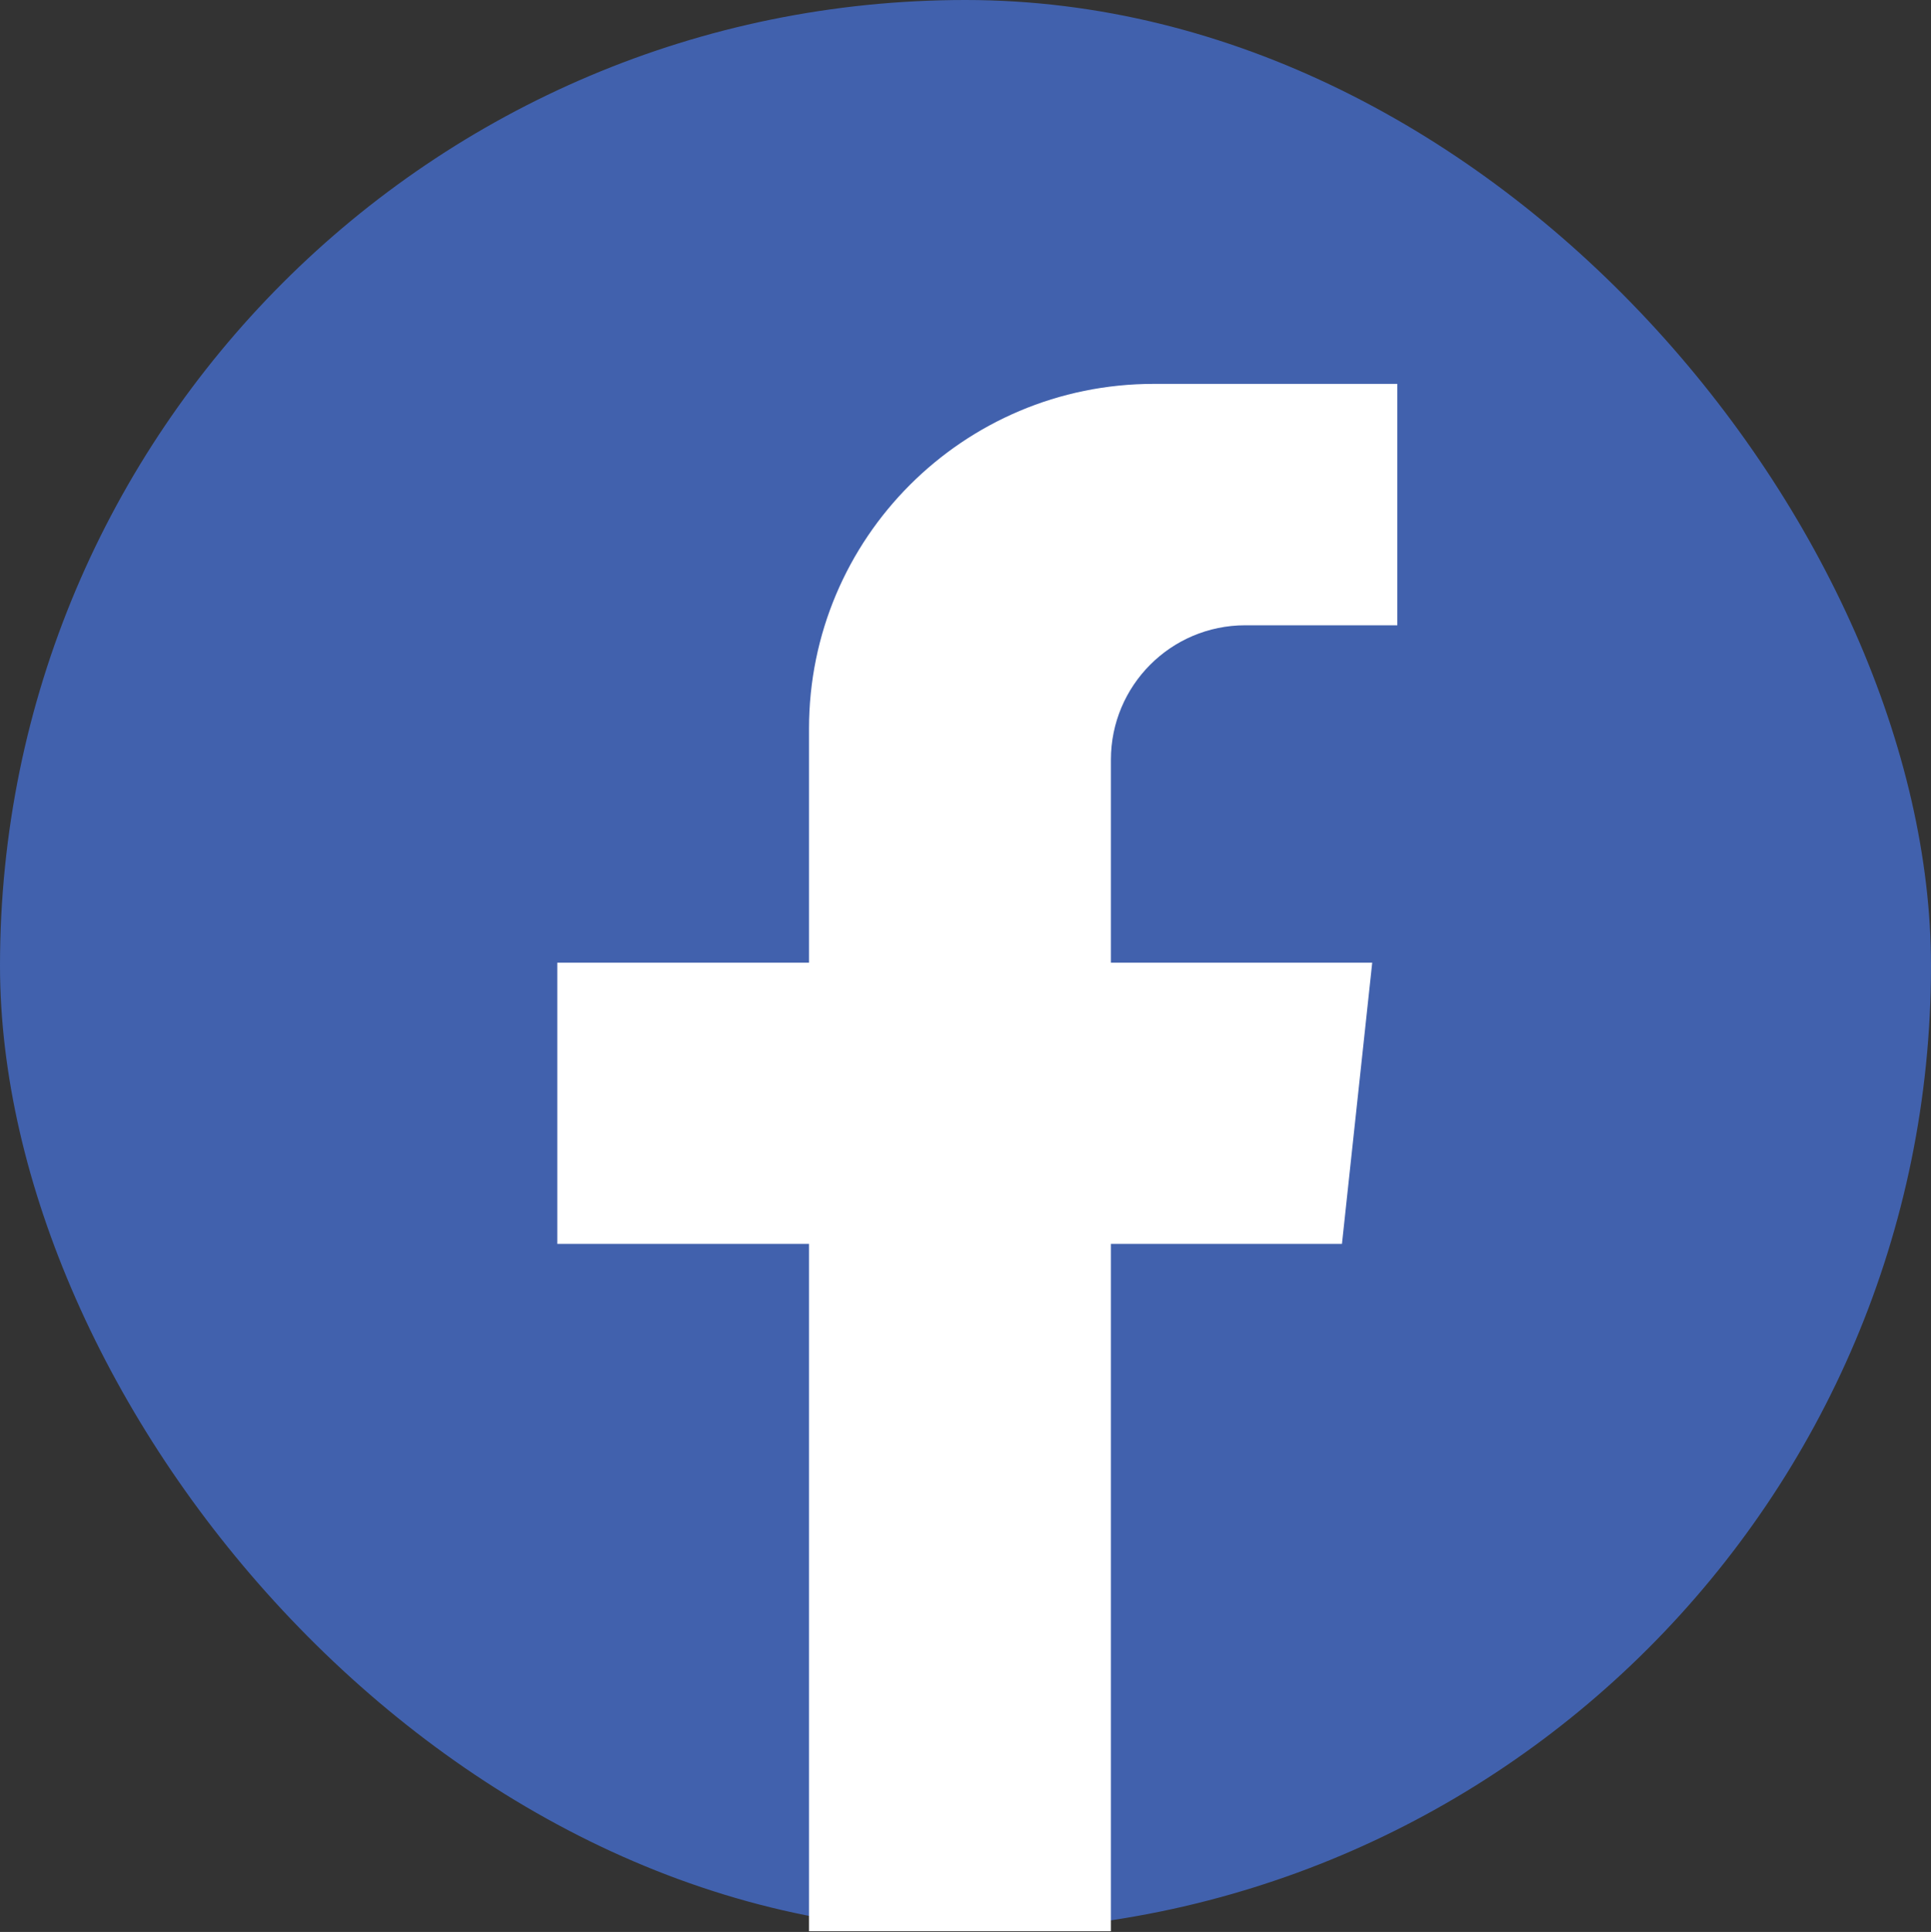 <?xml version="1.0" encoding="UTF-8"?>
<svg id="Layer_1" xmlns="http://www.w3.org/2000/svg" version="1.1" viewBox="0 0 26.16 26.17">
  <rect x="0" y="0" width="26.16" height="26.17" fill="#333333" stroke="none"/>
  <!-- Generator: Adobe Illustrator 29.6.1, SVG Export Plug-In . SVG Version: 2.1.1 Build 9)  -->
  <defs>
    <style>
      .st0 {
        fill: #fff;
      }

      .st1 {
        fill: #4161ad;
      }
    </style>
  </defs>
  <rect class="st1" x="0" y="0" width="26.16" height="26.16" rx="13.08" ry="13.08"/>
  <path class="st0" d="M15.05,10.3v2.74h3.54l-.41,3.81h-3.13v9.31h-4.09v-9.31h-3.41v-3.81h3.41v-3.17c0-2.58,2.09-4.67,4.67-4.67h3.3v3.27h-2.06c-1.01,0-1.82.82-1.82,1.82Z"/>
</svg>
